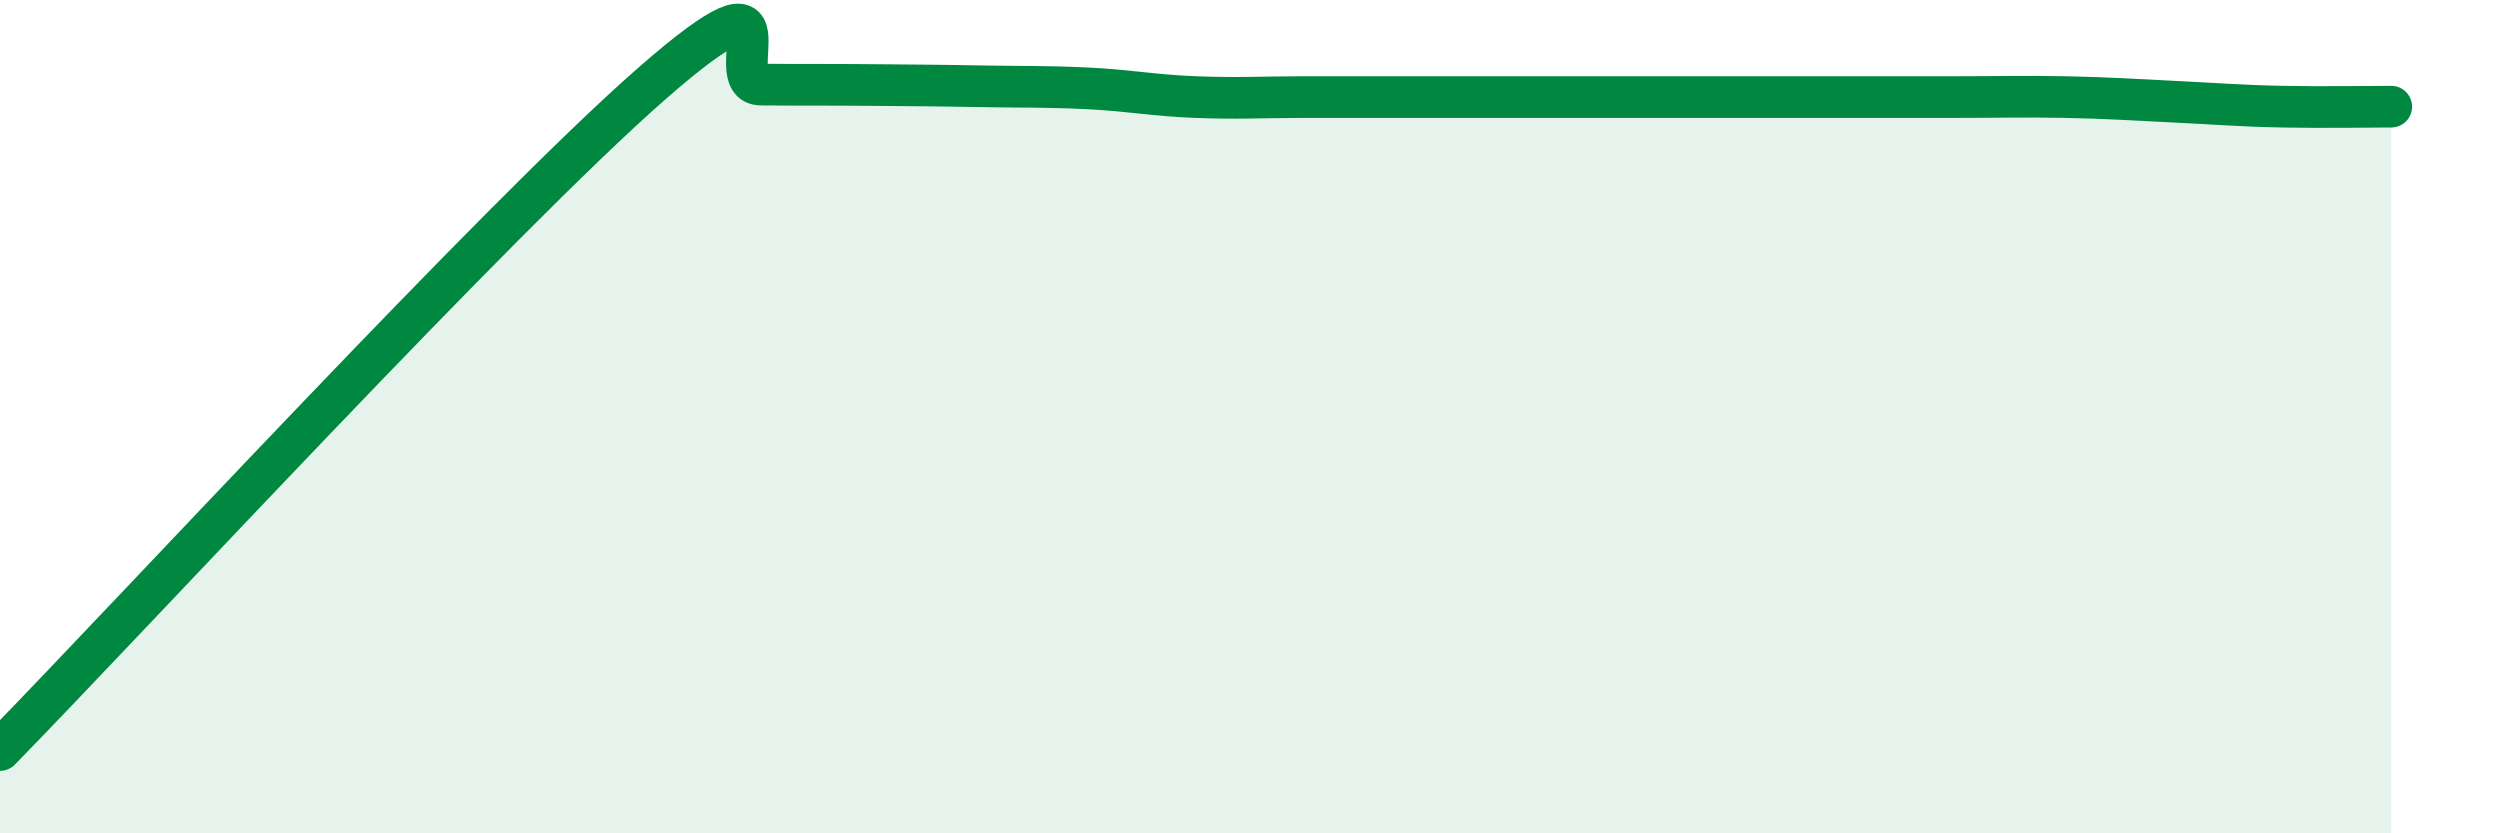 
    <svg width="60" height="20" viewBox="0 0 60 20" xmlns="http://www.w3.org/2000/svg">
      <path
        d="M 0,18 C 3.13,14.8 12,5.19 15.65,2 C 19.3,-1.19 17.22,2.02 18.26,2.03 C 19.3,2.04 19.83,2.03 20.87,2.04 C 21.91,2.05 22.44,2.05 23.48,2.07 C 24.52,2.09 25.05,2.07 26.09,2.12 C 27.13,2.17 27.66,2.29 28.7,2.33 C 29.74,2.37 30.26,2.33 31.3,2.33 C 32.34,2.33 32.87,2.33 33.91,2.33 C 34.95,2.33 35.48,2.33 36.52,2.33 C 37.56,2.33 38.09,2.33 39.13,2.33 C 40.17,2.33 40.7,2.33 41.74,2.33 C 42.78,2.33 43.31,2.33 44.35,2.33 C 45.39,2.33 45.92,2.33 46.96,2.33 C 48,2.33 48.53,2.31 49.57,2.33 C 50.61,2.35 51.13,2.39 52.17,2.44 C 53.21,2.49 53.74,2.54 54.78,2.56 C 55.82,2.58 56.87,2.56 57.39,2.56L57.39 20L0 20Z"
        fill="#008740"
        opacity="0.1"
        stroke-linecap="round"
        stroke-linejoin="round"
      />
      <path
        d="M 0,18 C 3.13,14.8 12,5.19 15.65,2 C 19.3,-1.19 17.22,2.02 18.26,2.03 C 19.3,2.04 19.83,2.03 20.87,2.04 C 21.91,2.05 22.44,2.05 23.48,2.07 C 24.52,2.09 25.05,2.07 26.09,2.12 C 27.13,2.17 27.66,2.29 28.7,2.33 C 29.74,2.37 30.26,2.33 31.3,2.33 C 32.34,2.33 32.87,2.33 33.91,2.33 C 34.95,2.33 35.48,2.33 36.52,2.33 C 37.56,2.33 38.09,2.33 39.13,2.33 C 40.17,2.33 40.7,2.33 41.74,2.33 C 42.78,2.33 43.31,2.33 44.35,2.33 C 45.39,2.33 45.92,2.33 46.96,2.33 C 48,2.33 48.53,2.31 49.57,2.33 C 50.61,2.35 51.13,2.39 52.17,2.44 C 53.21,2.49 53.74,2.54 54.78,2.56 C 55.82,2.58 56.87,2.56 57.39,2.56"
        stroke="#008740"
        stroke-width="1"
        fill="none"
        stroke-linecap="round"
        stroke-linejoin="round"
      />
    </svg>
  